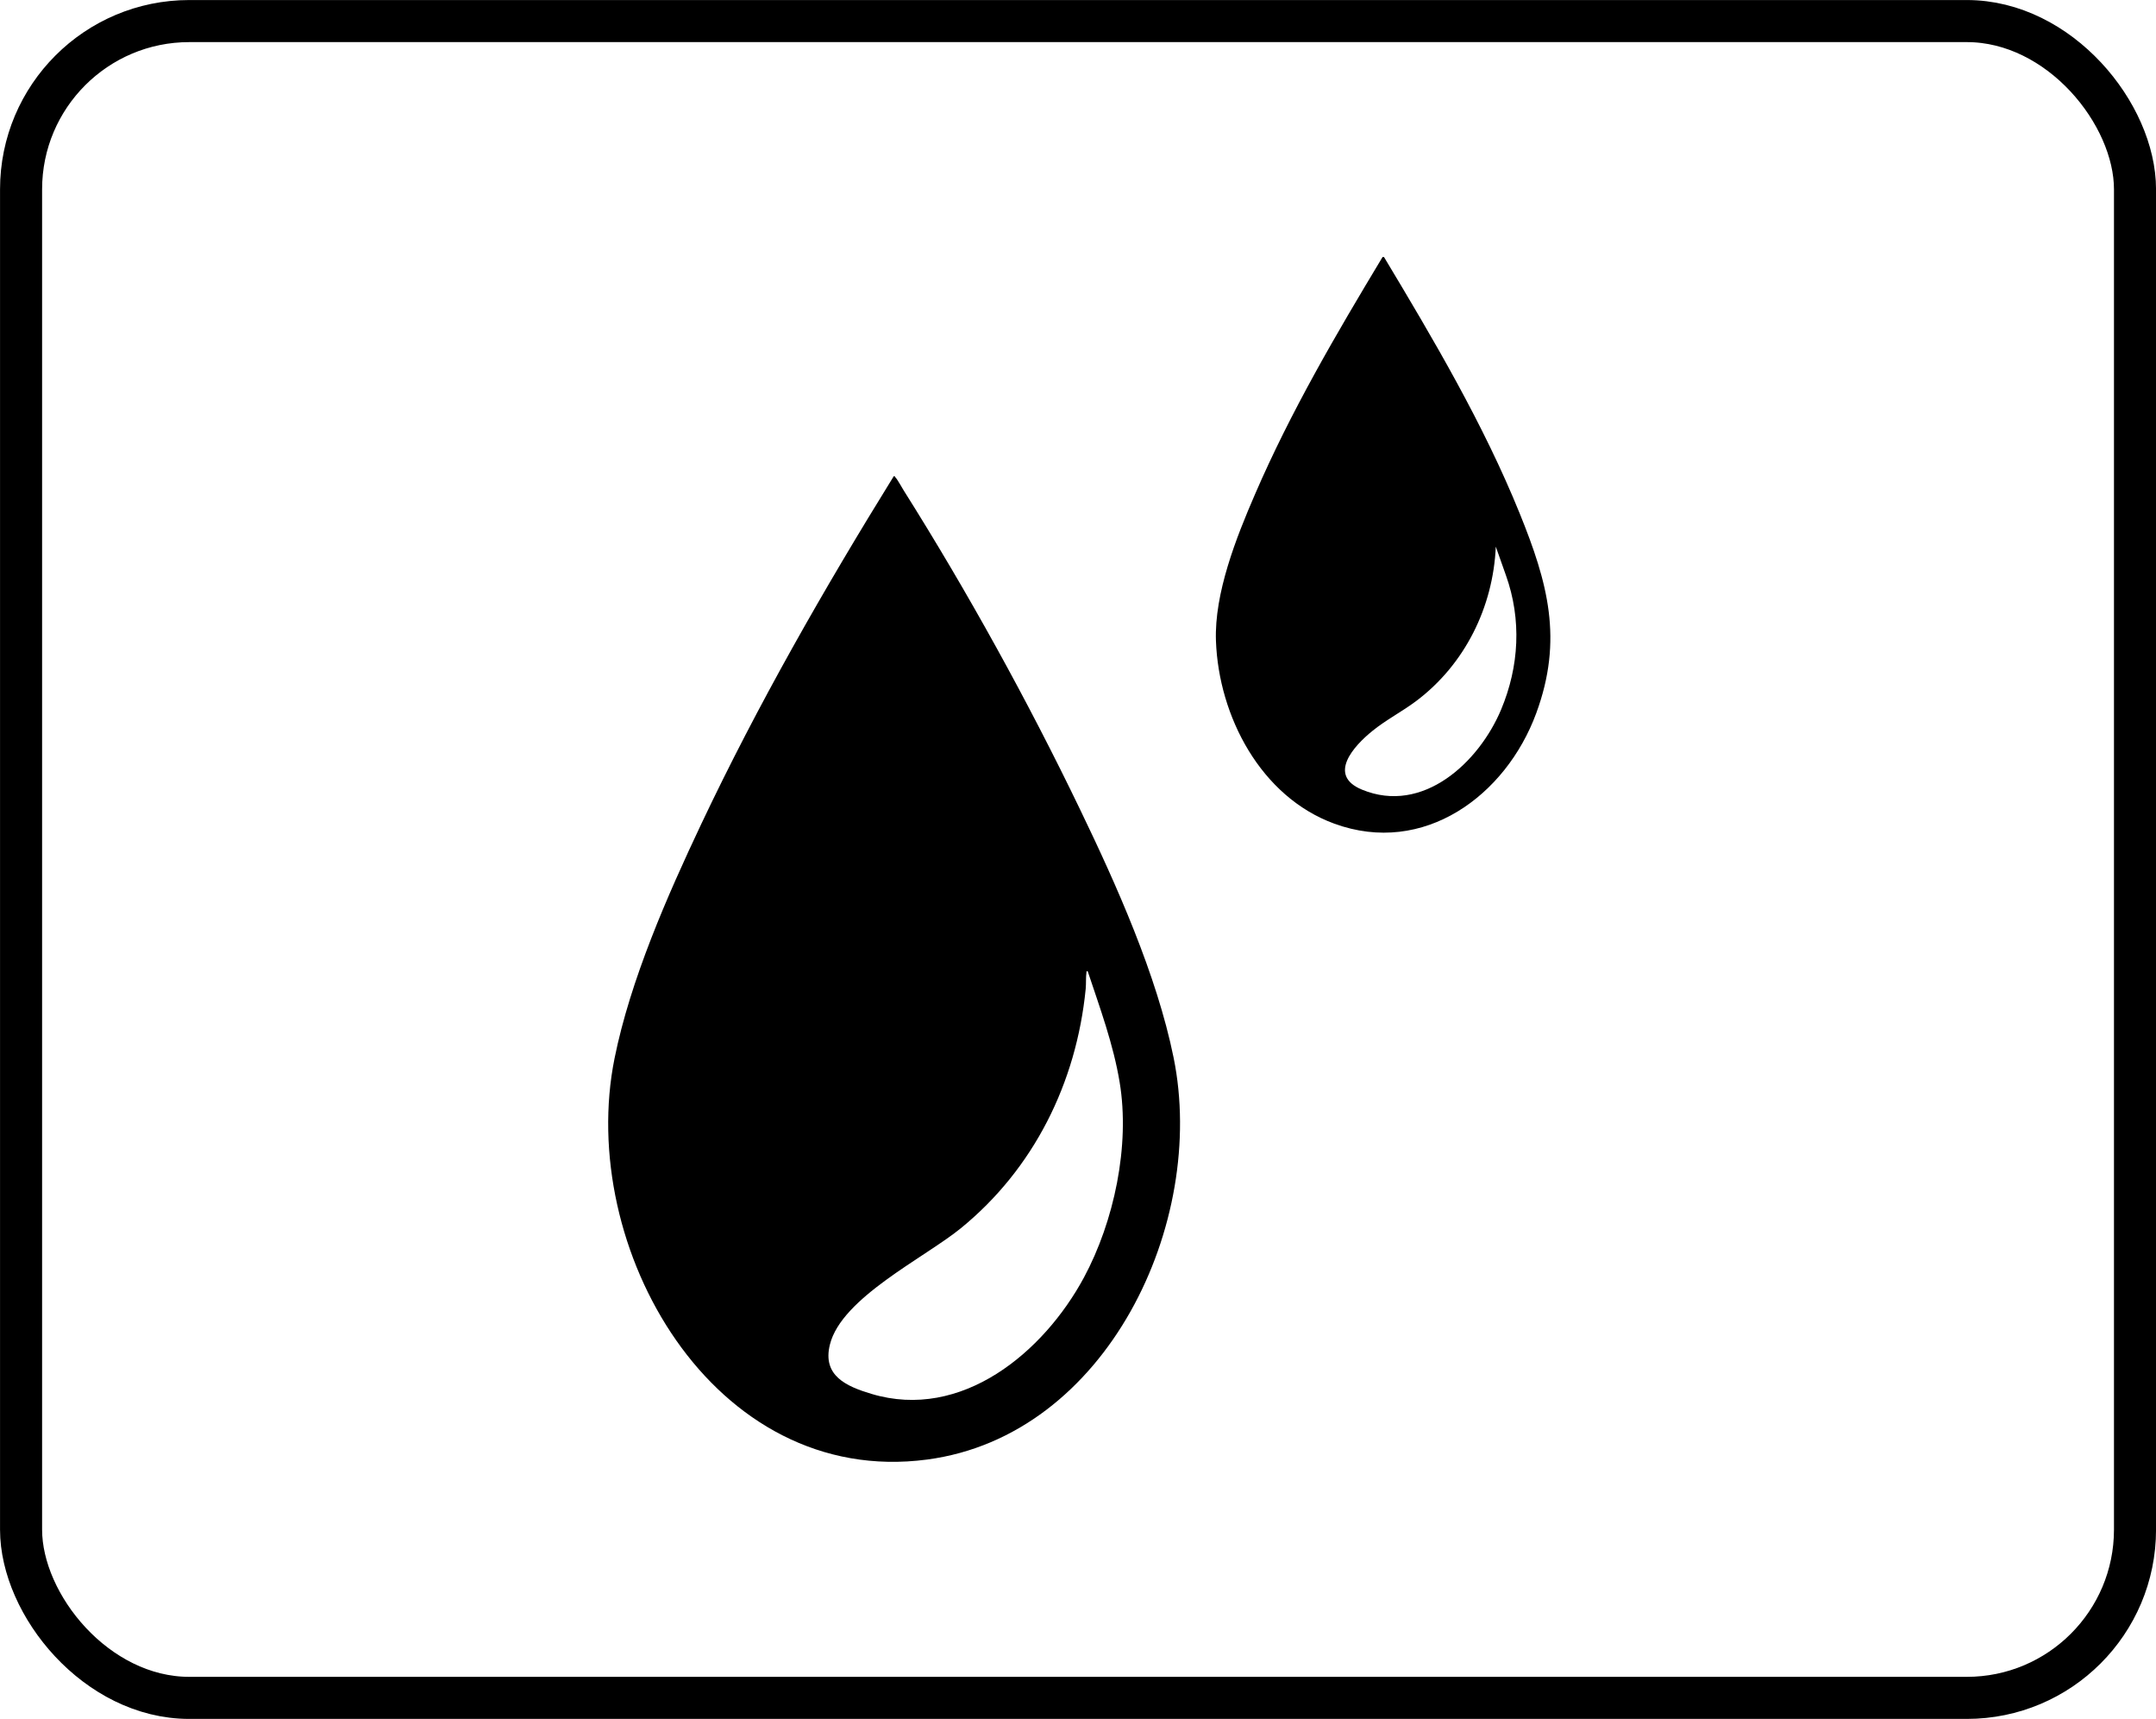<svg viewBox="0 0 29.577 23.577" height="23.577" width="29.577" version="1.1" fill="none" xmlns:xlink="http://www.w3.org/1999/xlink" xmlns="http://www.w3.org/2000/svg"><g><g><rect stroke-width="0.577" fill="none" stroke="#000000" stroke-opacity="1" fill-opacity="0" rx="2.308" height="23" width="29" y="0.289" x="0.289"></rect></g><g><path fill-opacity="1" fill="#000000" d="M18.986,3.525C19.665,4.655,20.35,5.815,20.847,7.04C21.234,7.994,21.448,8.771,21.074,9.785C20.658,10.913,19.532,11.746,18.305,11.298C17.295,10.929,16.719,9.825,16.681,8.792C16.657,8.138,16.959,7.374,17.217,6.779C17.706,5.647,18.332,4.579,18.967,3.525C18.967,3.525,18.986,3.525,18.986,3.525C18.986,3.525,18.986,3.525,18.986,3.525ZM20.52,7.498C20.484,8.329,20.094,9.115,19.429,9.615C19.235,9.761,19.015,9.873,18.826,10.027C18.573,10.231,18.205,10.634,18.684,10.831C19.52,11.177,20.29,10.456,20.593,9.733C20.841,9.141,20.876,8.499,20.659,7.891C20.659,7.891,20.52,7.498,20.52,7.498C20.52,7.498,20.52,7.498,20.52,7.498Z"></path></g><g><path fill-opacity="1" fill="#000000" d="M12.261,6.532C12.276,6.528,12.278,6.541,12.284,6.548C12.315,6.58,12.369,6.683,12.398,6.728C13.271,8.113,14.103,9.621,14.814,11.097C15.317,12.139,15.869,13.371,16.1,14.507C16.561,16.771,15.188,19.693,12.719,20.02C9.78,20.41,7.907,17.105,8.431,14.515C8.648,13.441,9.153,12.29,9.621,11.301C10.397,9.661,11.307,8.073,12.261,6.532C12.261,6.532,12.261,6.532,12.261,6.532ZM14.923,13.326C14.91,13.311,14.905,13.326,14.904,13.34C14.895,13.406,14.901,13.493,14.894,13.565C14.767,14.851,14.183,16.032,13.179,16.849C12.683,17.253,11.543,17.801,11.385,18.443C11.278,18.872,11.614,19.017,11.954,19.119C13.193,19.492,14.318,18.548,14.87,17.523C15.284,16.753,15.504,15.714,15.36,14.846C15.274,14.324,15.089,13.825,14.923,13.326C14.923,13.326,14.923,13.326,14.923,13.326Z"></path></g></g></svg>